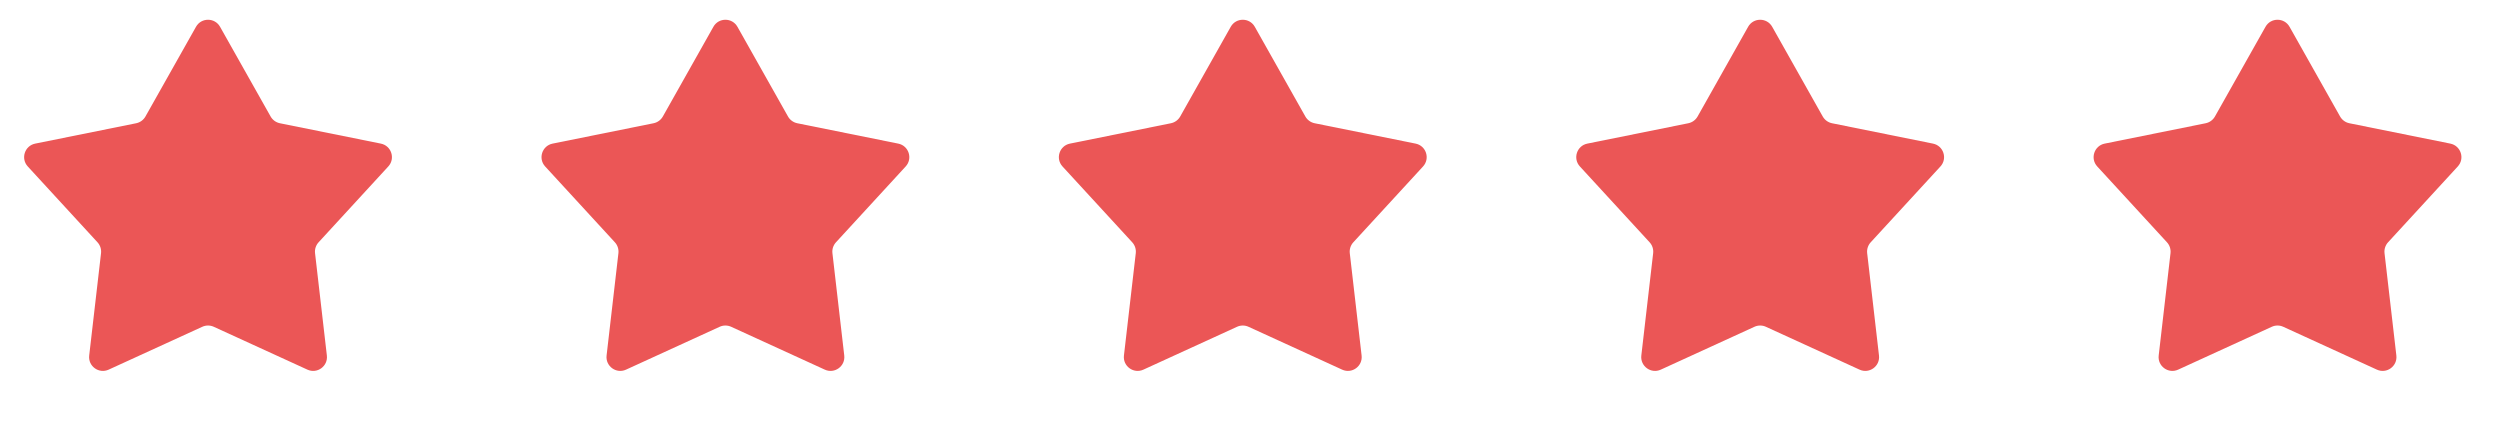 <svg width="153" height="26" viewBox="0 0 153 26" fill="none" xmlns="http://www.w3.org/2000/svg">
<path d="M11.996 1.639C12.319 1.066 13.144 1.066 13.467 1.639L16.562 7.13C16.683 7.343 16.89 7.494 17.131 7.543L23.309 8.789C23.953 8.919 24.209 9.704 23.763 10.188L19.498 14.828C19.332 15.009 19.252 15.253 19.281 15.497L20.004 21.758C20.08 22.411 19.412 22.896 18.814 22.622L13.083 19.999C12.86 19.897 12.604 19.897 12.38 19.999L6.649 22.622C6.051 22.896 5.384 22.411 5.459 21.758L6.183 15.497C6.211 15.253 6.132 15.009 5.966 14.828L1.7 10.188C1.255 9.704 1.51 8.919 2.155 8.789L8.333 7.543C8.573 7.494 8.781 7.343 8.901 7.13L11.996 1.639Z" fill="#EB5656"/>
<path d="M43.66 1.639C43.983 1.066 44.808 1.066 45.131 1.639L48.226 7.13C48.346 7.343 48.554 7.494 48.795 7.543L54.973 8.789C55.617 8.919 55.873 9.704 55.427 10.188L51.162 14.828C50.996 15.009 50.916 15.253 50.945 15.497L51.668 21.758C51.744 22.411 51.076 22.896 50.478 22.622L44.747 19.999C44.524 19.897 44.267 19.897 44.044 19.999L38.313 22.622C37.715 22.896 37.048 22.411 37.123 21.758L37.847 15.497C37.875 15.253 37.796 15.009 37.63 14.828L33.364 10.188C32.919 9.704 33.174 8.919 33.819 8.789L39.997 7.543C40.237 7.494 40.445 7.343 40.566 7.13L43.66 1.639Z" fill="#EB5656"/>
<path d="M75.322 1.639C75.645 1.066 76.471 1.066 76.793 1.639L79.888 7.13C80.009 7.343 80.216 7.494 80.457 7.543L86.635 8.789C87.28 8.919 87.535 9.704 87.09 10.188L82.824 14.828C82.658 15.009 82.579 15.253 82.607 15.497L83.33 21.758C83.406 22.411 82.738 22.896 82.14 22.622L76.409 19.999C76.186 19.897 75.93 19.897 75.707 19.999L69.976 22.622C69.377 22.896 68.71 22.411 68.785 21.758L69.509 15.497C69.537 15.253 69.458 15.009 69.292 14.828L65.026 10.188C64.581 9.704 64.836 8.919 65.481 8.789L71.659 7.543C71.9 7.494 72.107 7.343 72.228 7.13L75.322 1.639Z" fill="#EB5656"/>
<path d="M106.986 1.639C107.309 1.066 108.135 1.066 108.458 1.639L111.552 7.13C111.673 7.343 111.88 7.494 112.121 7.543L118.299 8.789C118.944 8.919 119.199 9.704 118.754 10.188L114.488 14.828C114.322 15.009 114.243 15.253 114.271 15.497L114.994 21.758C115.07 22.411 114.402 22.896 113.804 22.622L108.073 19.999C107.85 19.897 107.594 19.897 107.371 19.999L101.64 22.622C101.042 22.896 100.374 22.411 100.449 21.758L101.173 15.497C101.201 15.253 101.122 15.009 100.956 14.828L96.69 10.188C96.245 9.704 96.5 8.919 97.145 8.789L103.323 7.543C103.564 7.494 103.771 7.343 103.892 7.13L106.986 1.639Z" fill="#EB5656"/>
<path d="M138.649 1.639C138.971 1.066 139.797 1.066 140.12 1.639L143.214 7.13C143.335 7.343 143.542 7.494 143.783 7.543L149.961 8.789C150.606 8.919 150.861 9.704 150.416 10.188L146.15 14.828C145.984 15.009 145.905 15.253 145.933 15.497L146.657 21.758C146.732 22.411 146.065 22.896 145.466 22.622L139.735 19.999C139.512 19.897 139.256 19.897 139.033 19.999L133.302 22.622C132.704 22.896 132.036 22.411 132.112 21.758L132.835 15.497C132.863 15.253 132.784 15.009 132.618 14.828L128.352 10.188C127.907 9.704 128.162 8.919 128.807 8.789L134.985 7.543C135.226 7.494 135.433 7.343 135.554 7.13L138.649 1.639Z" fill="#EB5656"/>
</svg>
